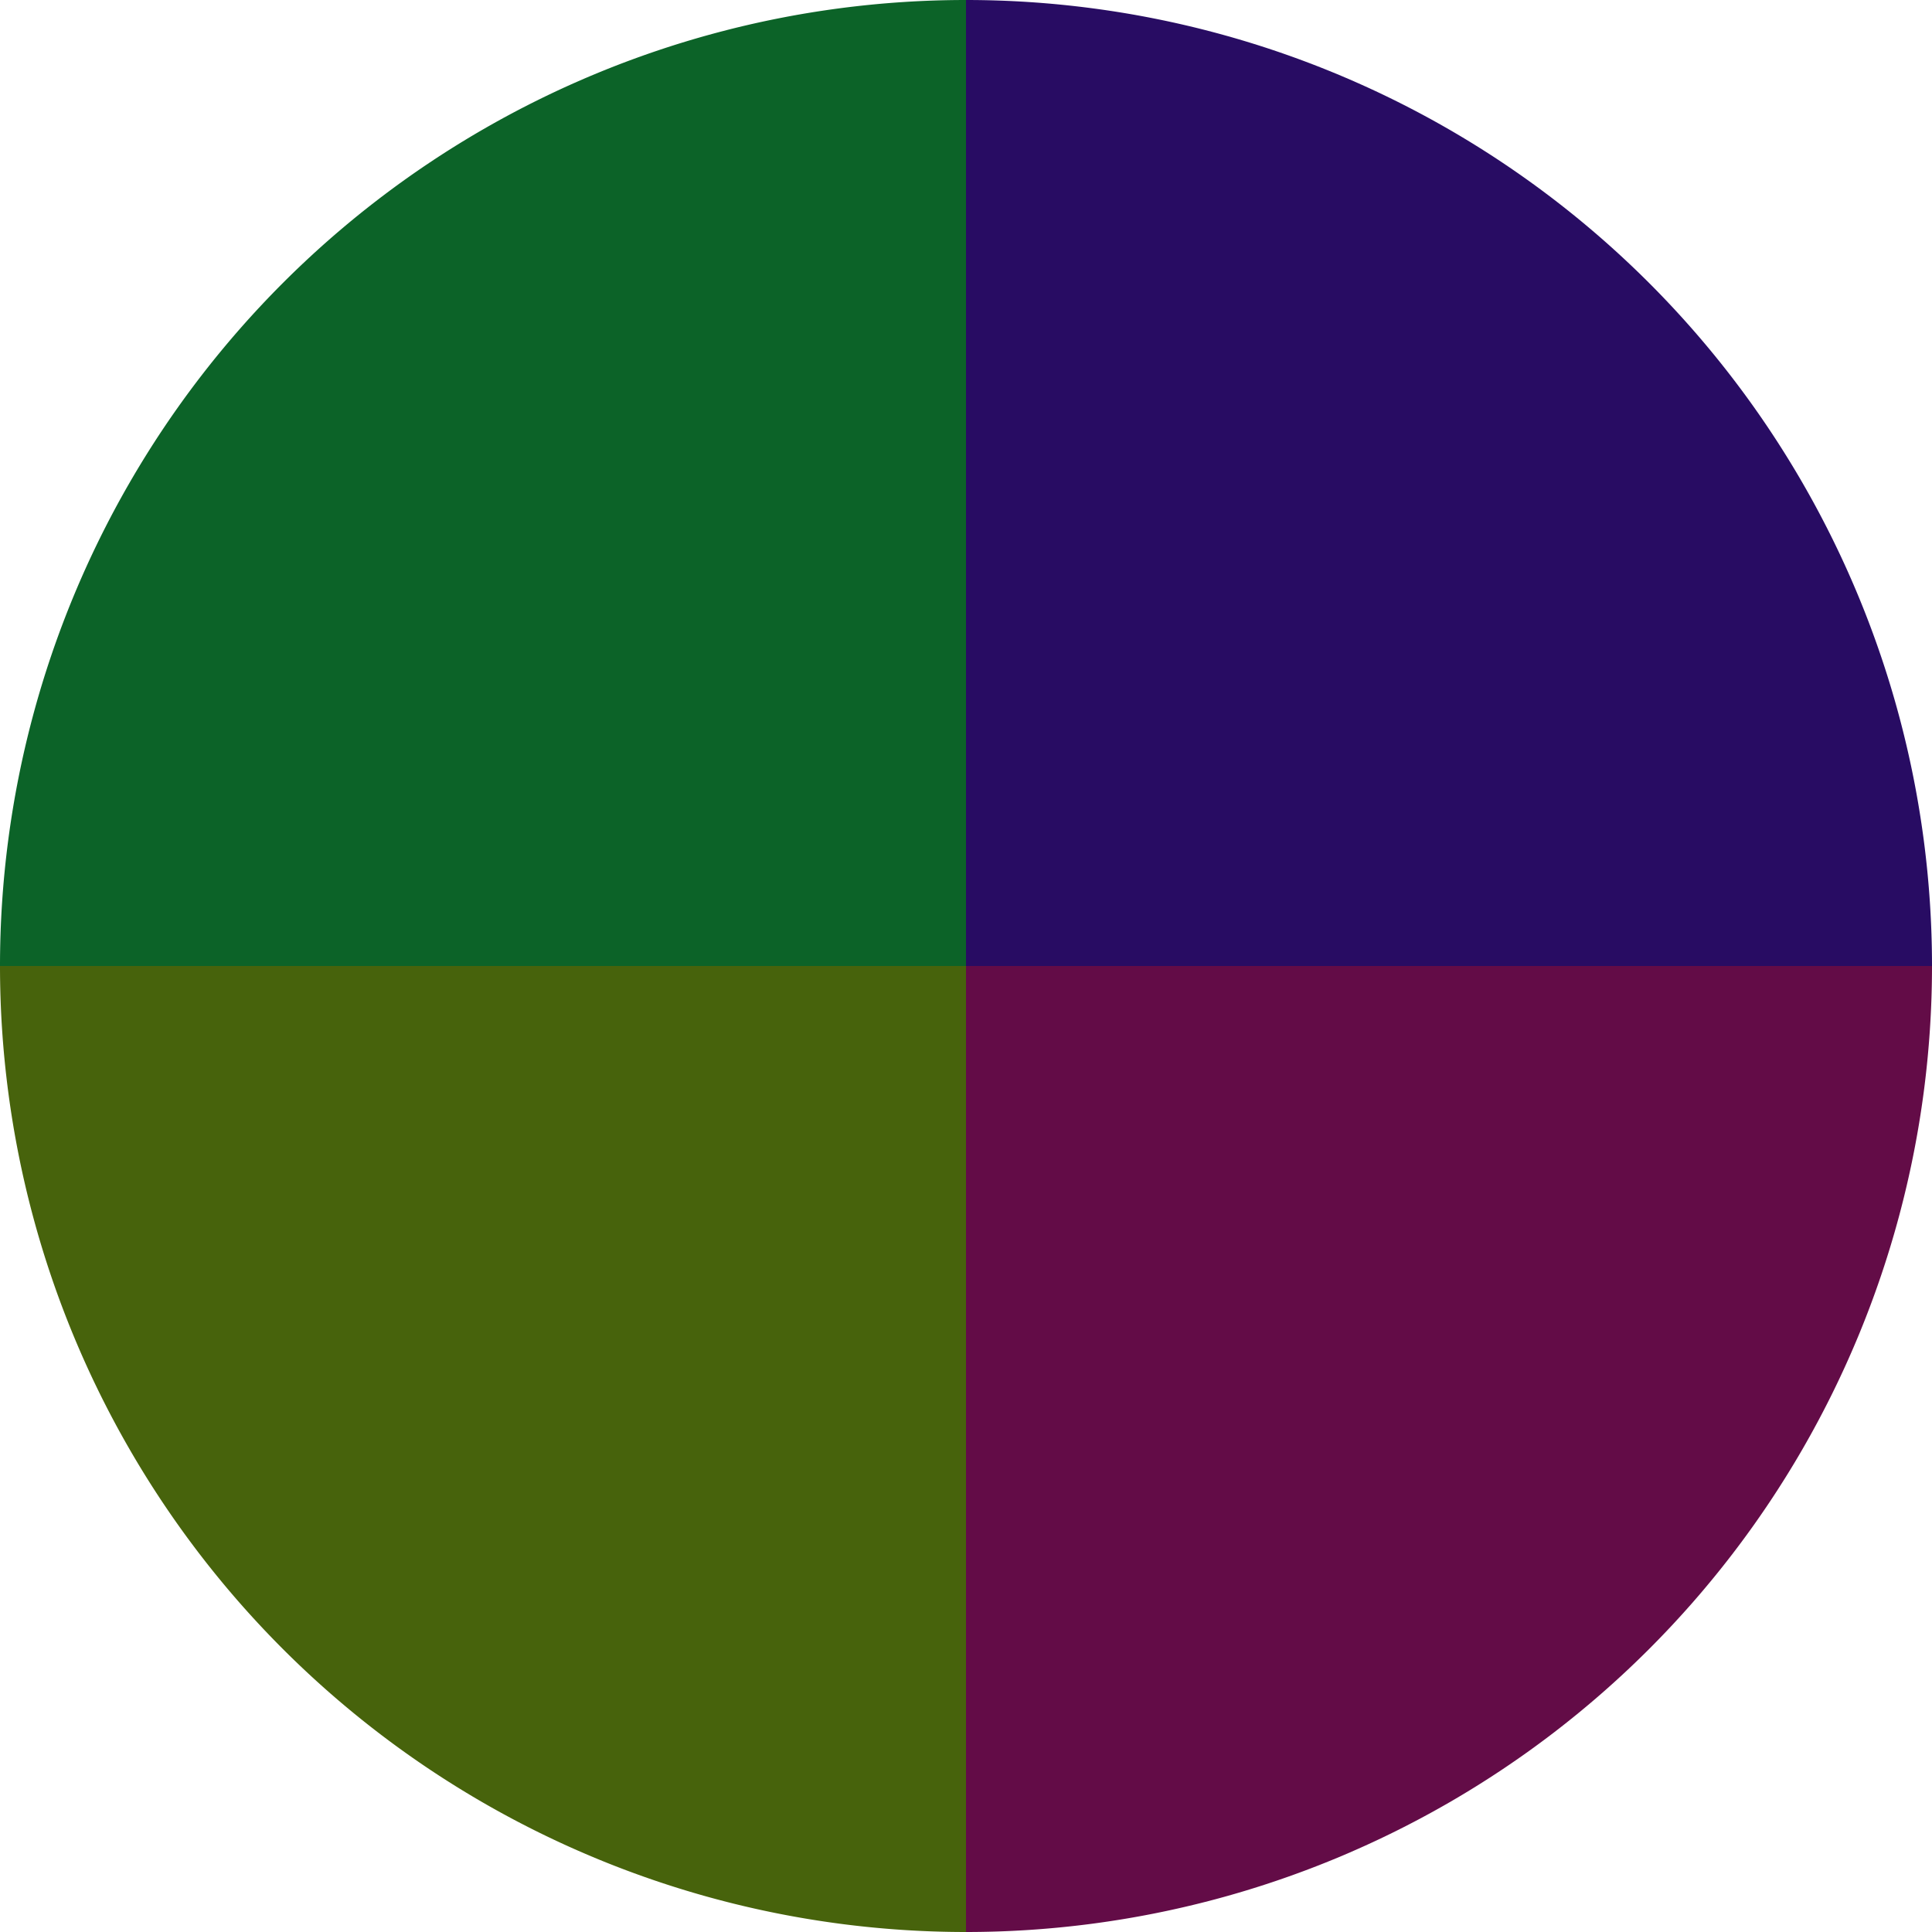 <?xml version="1.0" standalone="no"?>
<svg width="500" height="500" viewBox="-1 -1 2 2" xmlns="http://www.w3.org/2000/svg">
        <path d="M 0 -1 
             A 1,1 0 0,1 1 0             L 0,0
             z" fill="#280c63" />
            <path d="M 1 0 
             A 1,1 0 0,1 0 1             L 0,0
             z" fill="#630c47" />
            <path d="M 0 1 
             A 1,1 0 0,1 -1 0             L 0,0
             z" fill="#47630c" />
            <path d="M -1 0 
             A 1,1 0 0,1 -0 -1             L 0,0
             z" fill="#0c6328" />
    </svg>
